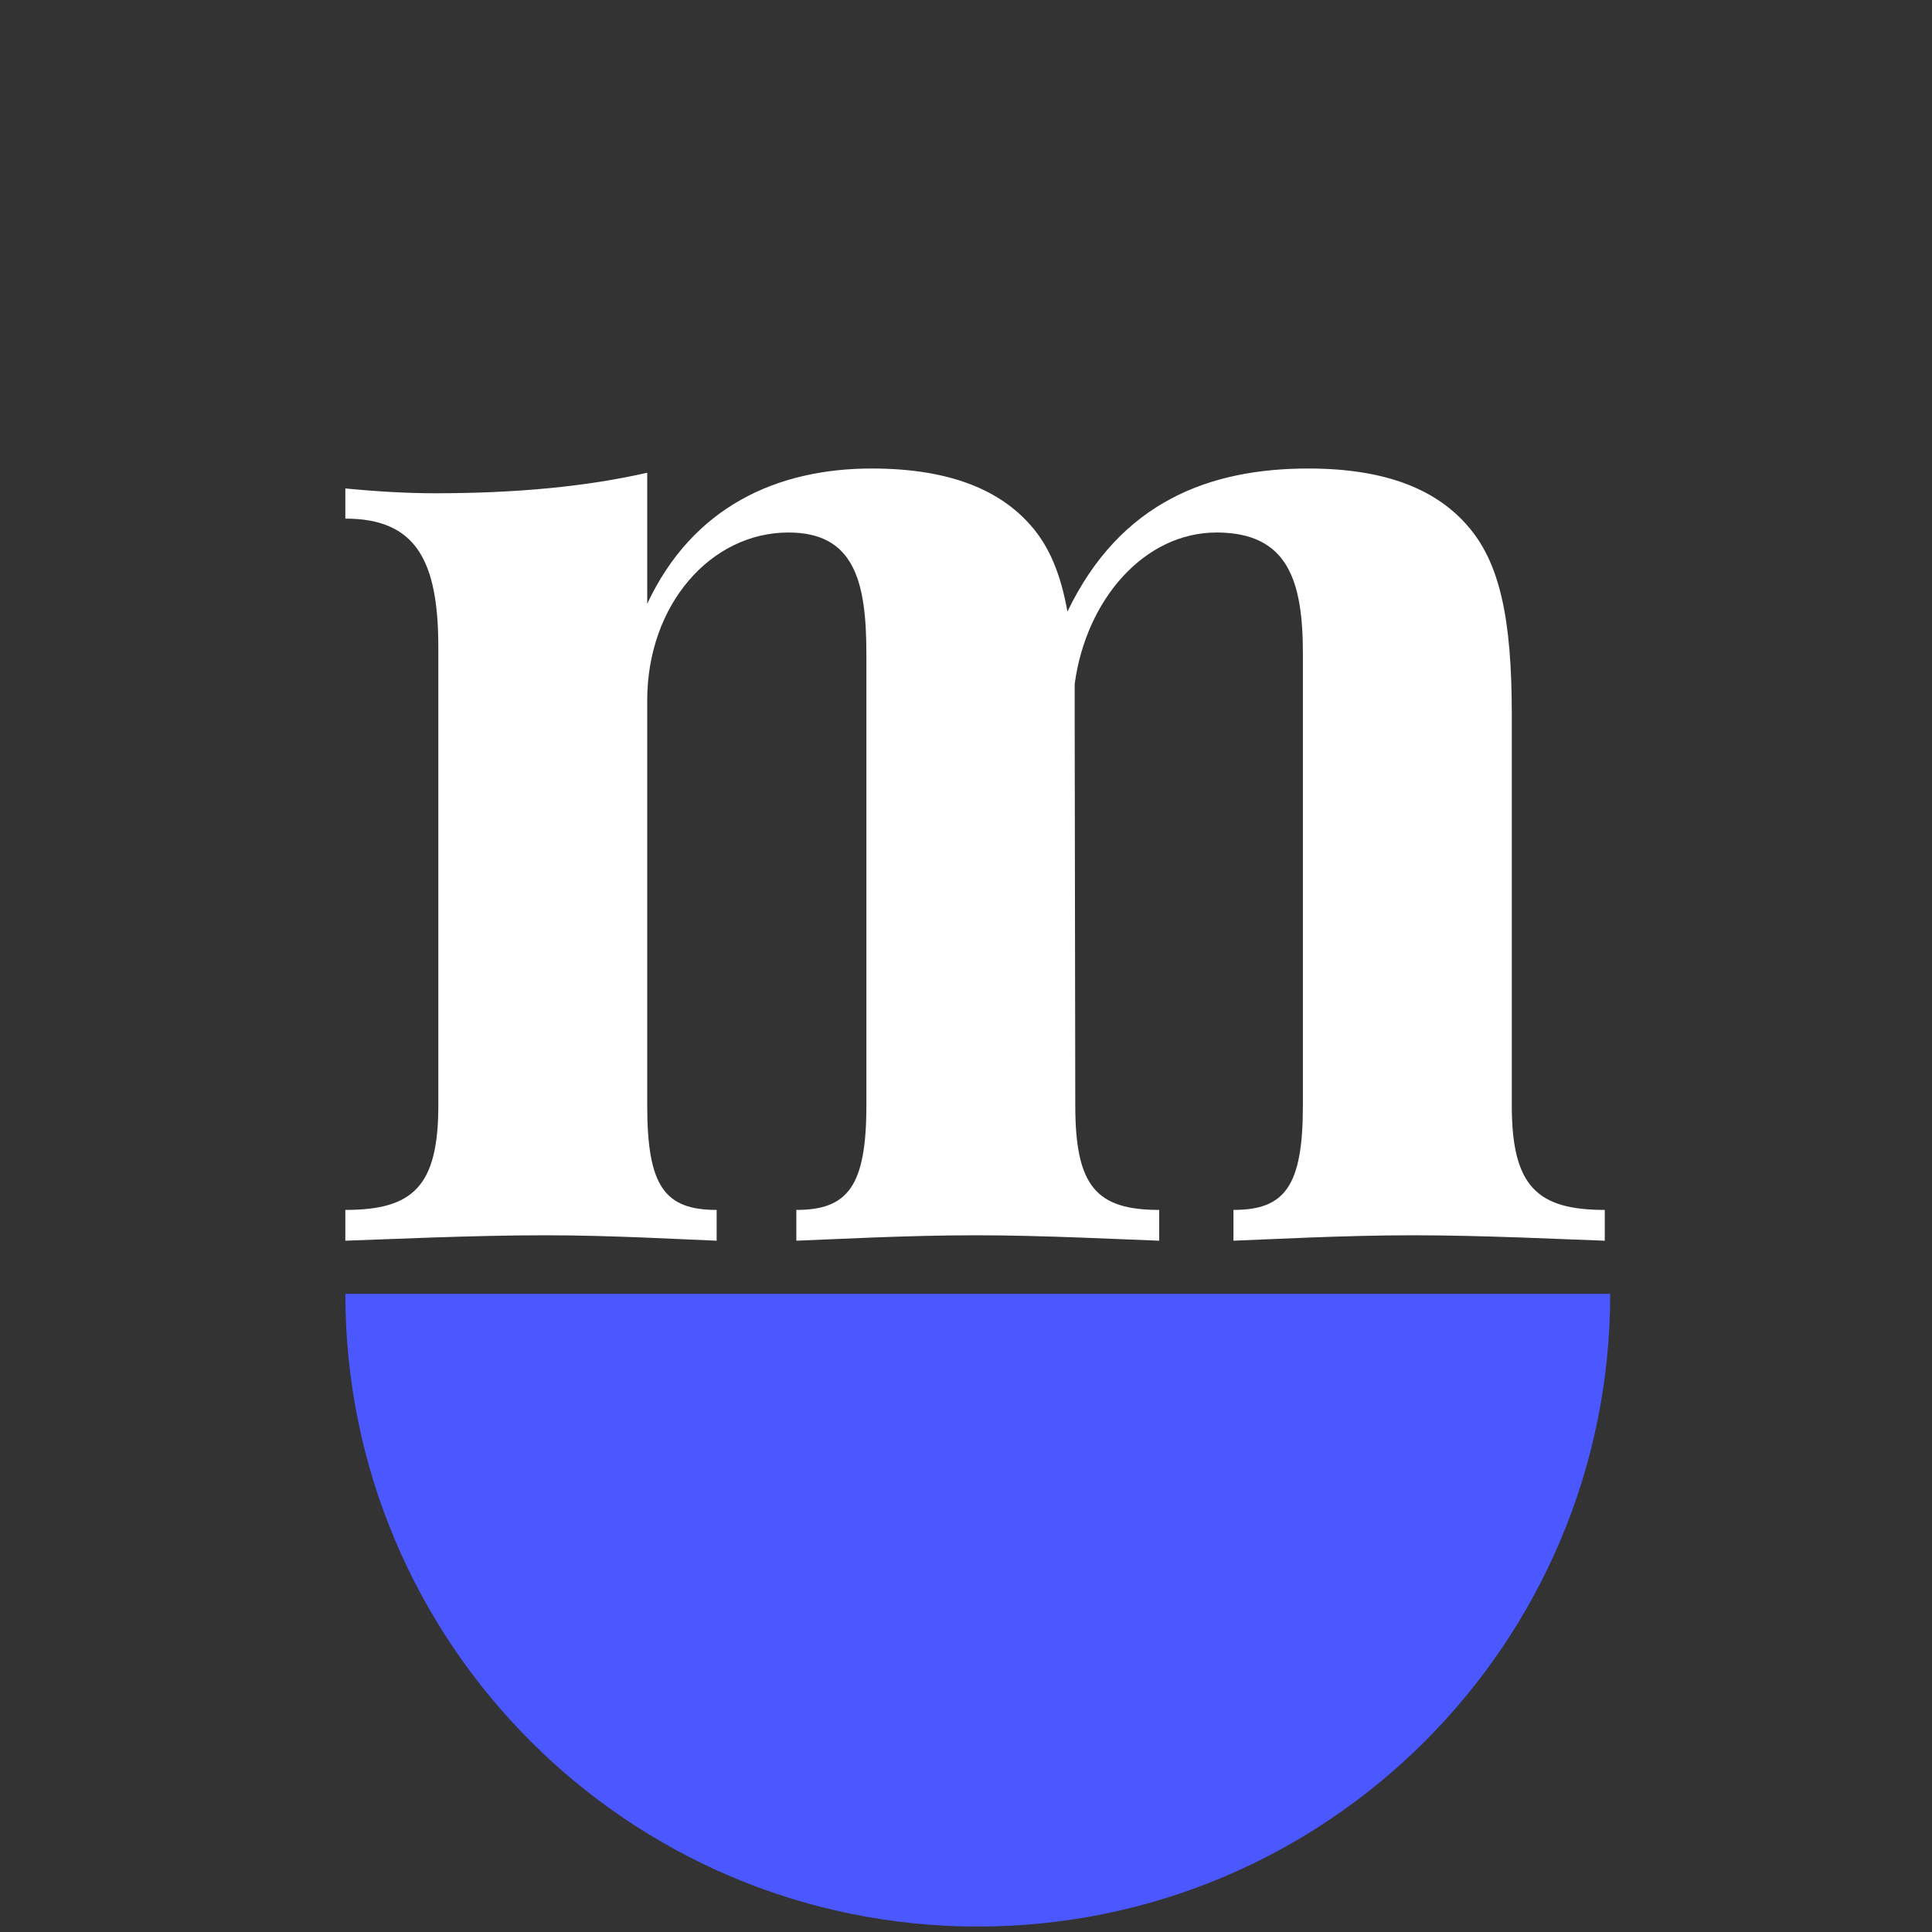 <svg xmlns="http://www.w3.org/2000/svg" data-name="Layer 1" viewBox="0 0 32 32"><rect x="0" y="0" width="32" height="32" fill="#333333" stroke="none"/><path d="M16.19 31.91c5.79 0 10.48-4.69 10.48-10.48H5.72c0 5.79 4.69 10.48 10.48 10.48Z" style="fill:#4b58ff"/><path d="M25.04 18.31c0 1.34.42 1.73 1.54 1.73v.51c-.61-.02-2-.09-3.17-.09s-2.42.07-2.98.09v-.51c.85 0 1.15-.39 1.15-1.73v-7.48c0-1.2-.24-2.01-1.43-2.01s-2.16 1.1-2.35 2.51v.49l.01 6.49c0 1.34.35 1.73 1.39 1.73v.51c-.58-.02-1.92-.09-3.03-.09-1.18 0-2.42.07-2.98.09v-.51c.85 0 1.16-.39 1.16-1.73v-7.48c0-1.2-.2-2.01-1.29-2.01-1.29 0-2.34 1.2-2.34 2.78v6.71c0 1.34.29 1.73 1.15 1.73v.51c-.54-.02-1.73-.09-2.84-.09-1.23 0-2.68.07-3.31.09v-.51c1.12 0 1.54-.39 1.54-1.73v-7.59c0-1.45-.38-2.13-1.54-2.13v-.5c.51.05 1.01.08 1.49.08 1.34 0 2.5-.11 3.51-.34V10c.75-1.6 2.14-2.24 3.72-2.24 1.33 0 2.14.38 2.63.94.31.35.5.81.61 1.43.88-1.83 2.37-2.37 3.99-2.37 1.34 0 2.14.38 2.63.94.54.61.74 1.54.74 3.13v6.49Z" style="fill:#fff"/></svg>
